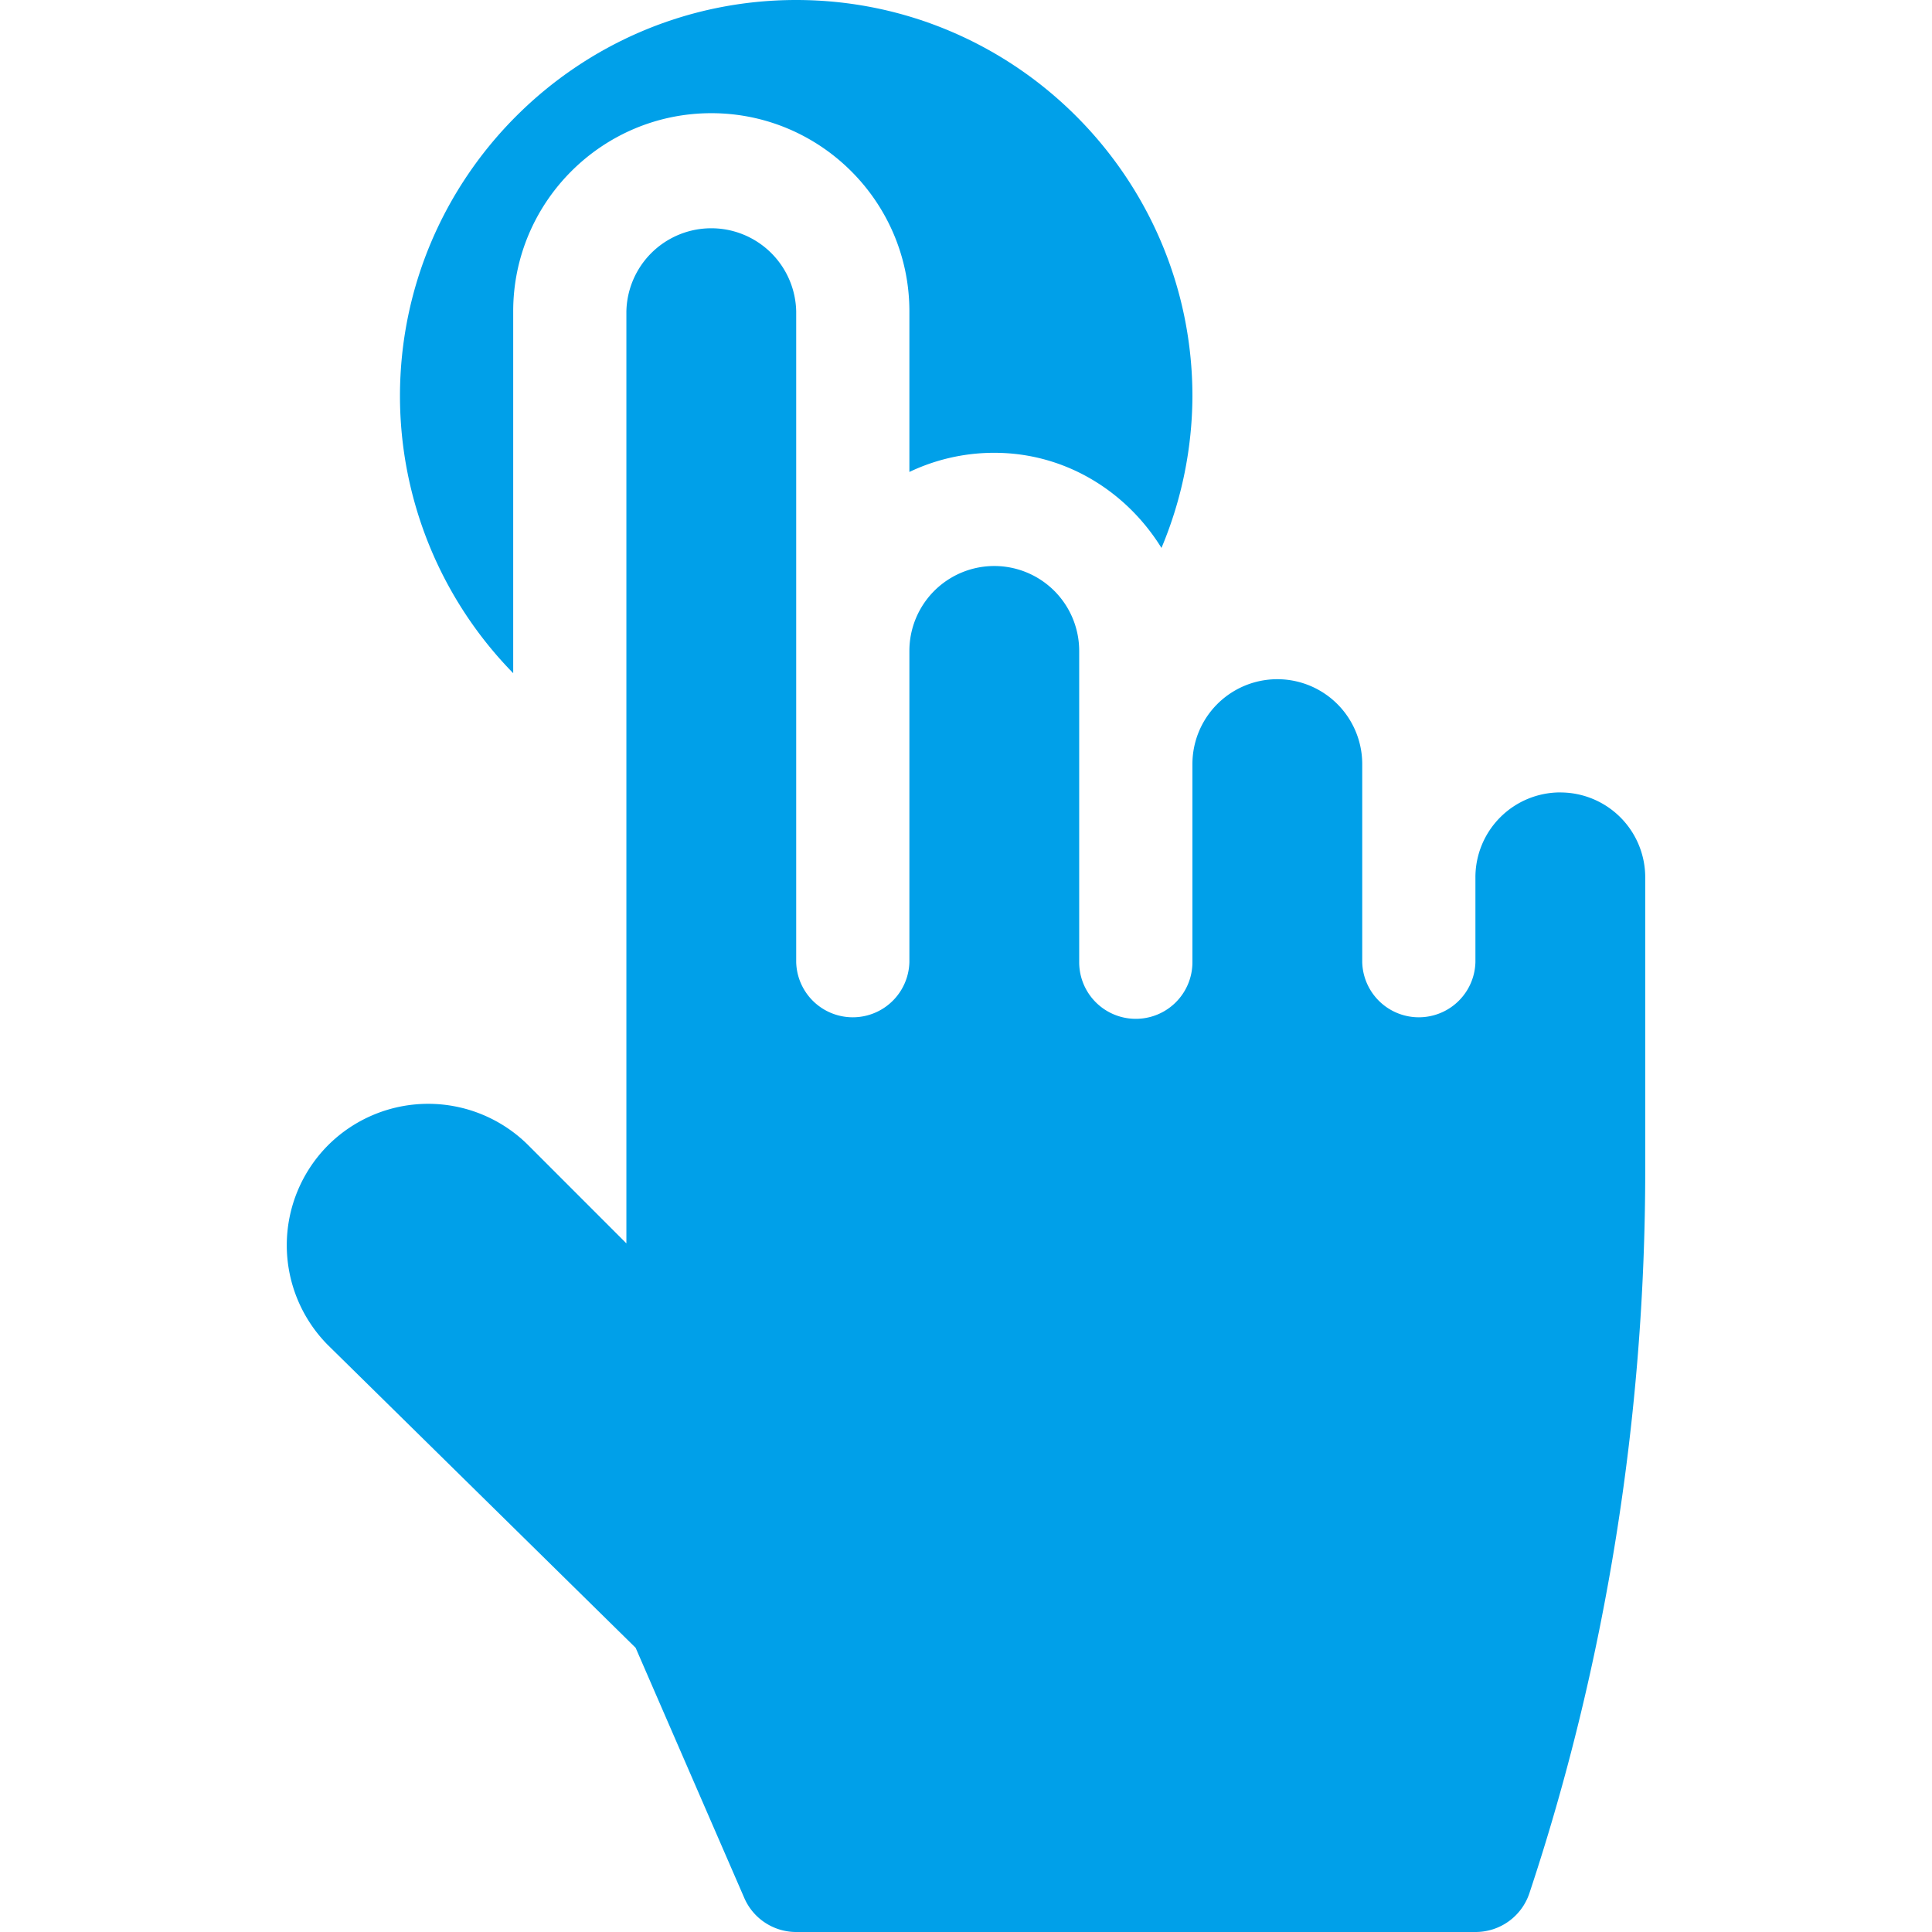 <svg width="46" height="46" fill="none" xmlns="http://www.w3.org/2000/svg"><path d="M37.15 18.867a2.021 2.021 0 0 0-2.021 2.022v2.021a1.348 1.348 0 0 1-2.695 0v-4.717a2.021 2.021 0 1 0-4.043 0v4.717a1.348 1.348 0 0 1-2.696 0v-7.412a2.021 2.021 0 0 0-4.043 0v7.412a1.348 1.348 0 0 1-2.695 0V7.412a2.022 2.022 0 0 0-4.043 0v22.192l-2.337-2.338a3.374 3.374 0 0 0-4.764 0 3.374 3.374 0 0 0 0 4.765l7.321 7.202 2.593 5.97c.217.485.698.797 1.23.797h16.177a1.35 1.35 0 0 0 1.28-.923c1.83-5.5 2.758-11.41 2.758-17.212V20.89a2.021 2.021 0 0 0-2.022-2.022Z" fill="#00A0E9"/><path d="M18.957 0c-5.201 0-9.434 4.232-9.434 9.434a9.441 9.441 0 0 0 2.696 6.594V7.412c0-2.6 2.116-4.717 4.717-4.717 2.6 0 4.716 2.117 4.716 4.717v3.825a4.688 4.688 0 0 1 2.022-.456c1.694 0 3.148.92 3.98 2.265a9.403 9.403 0 0 0 .737-3.612C28.39 4.232 24.158 0 18.957 0Z" fill="#00A0E9"/></svg>